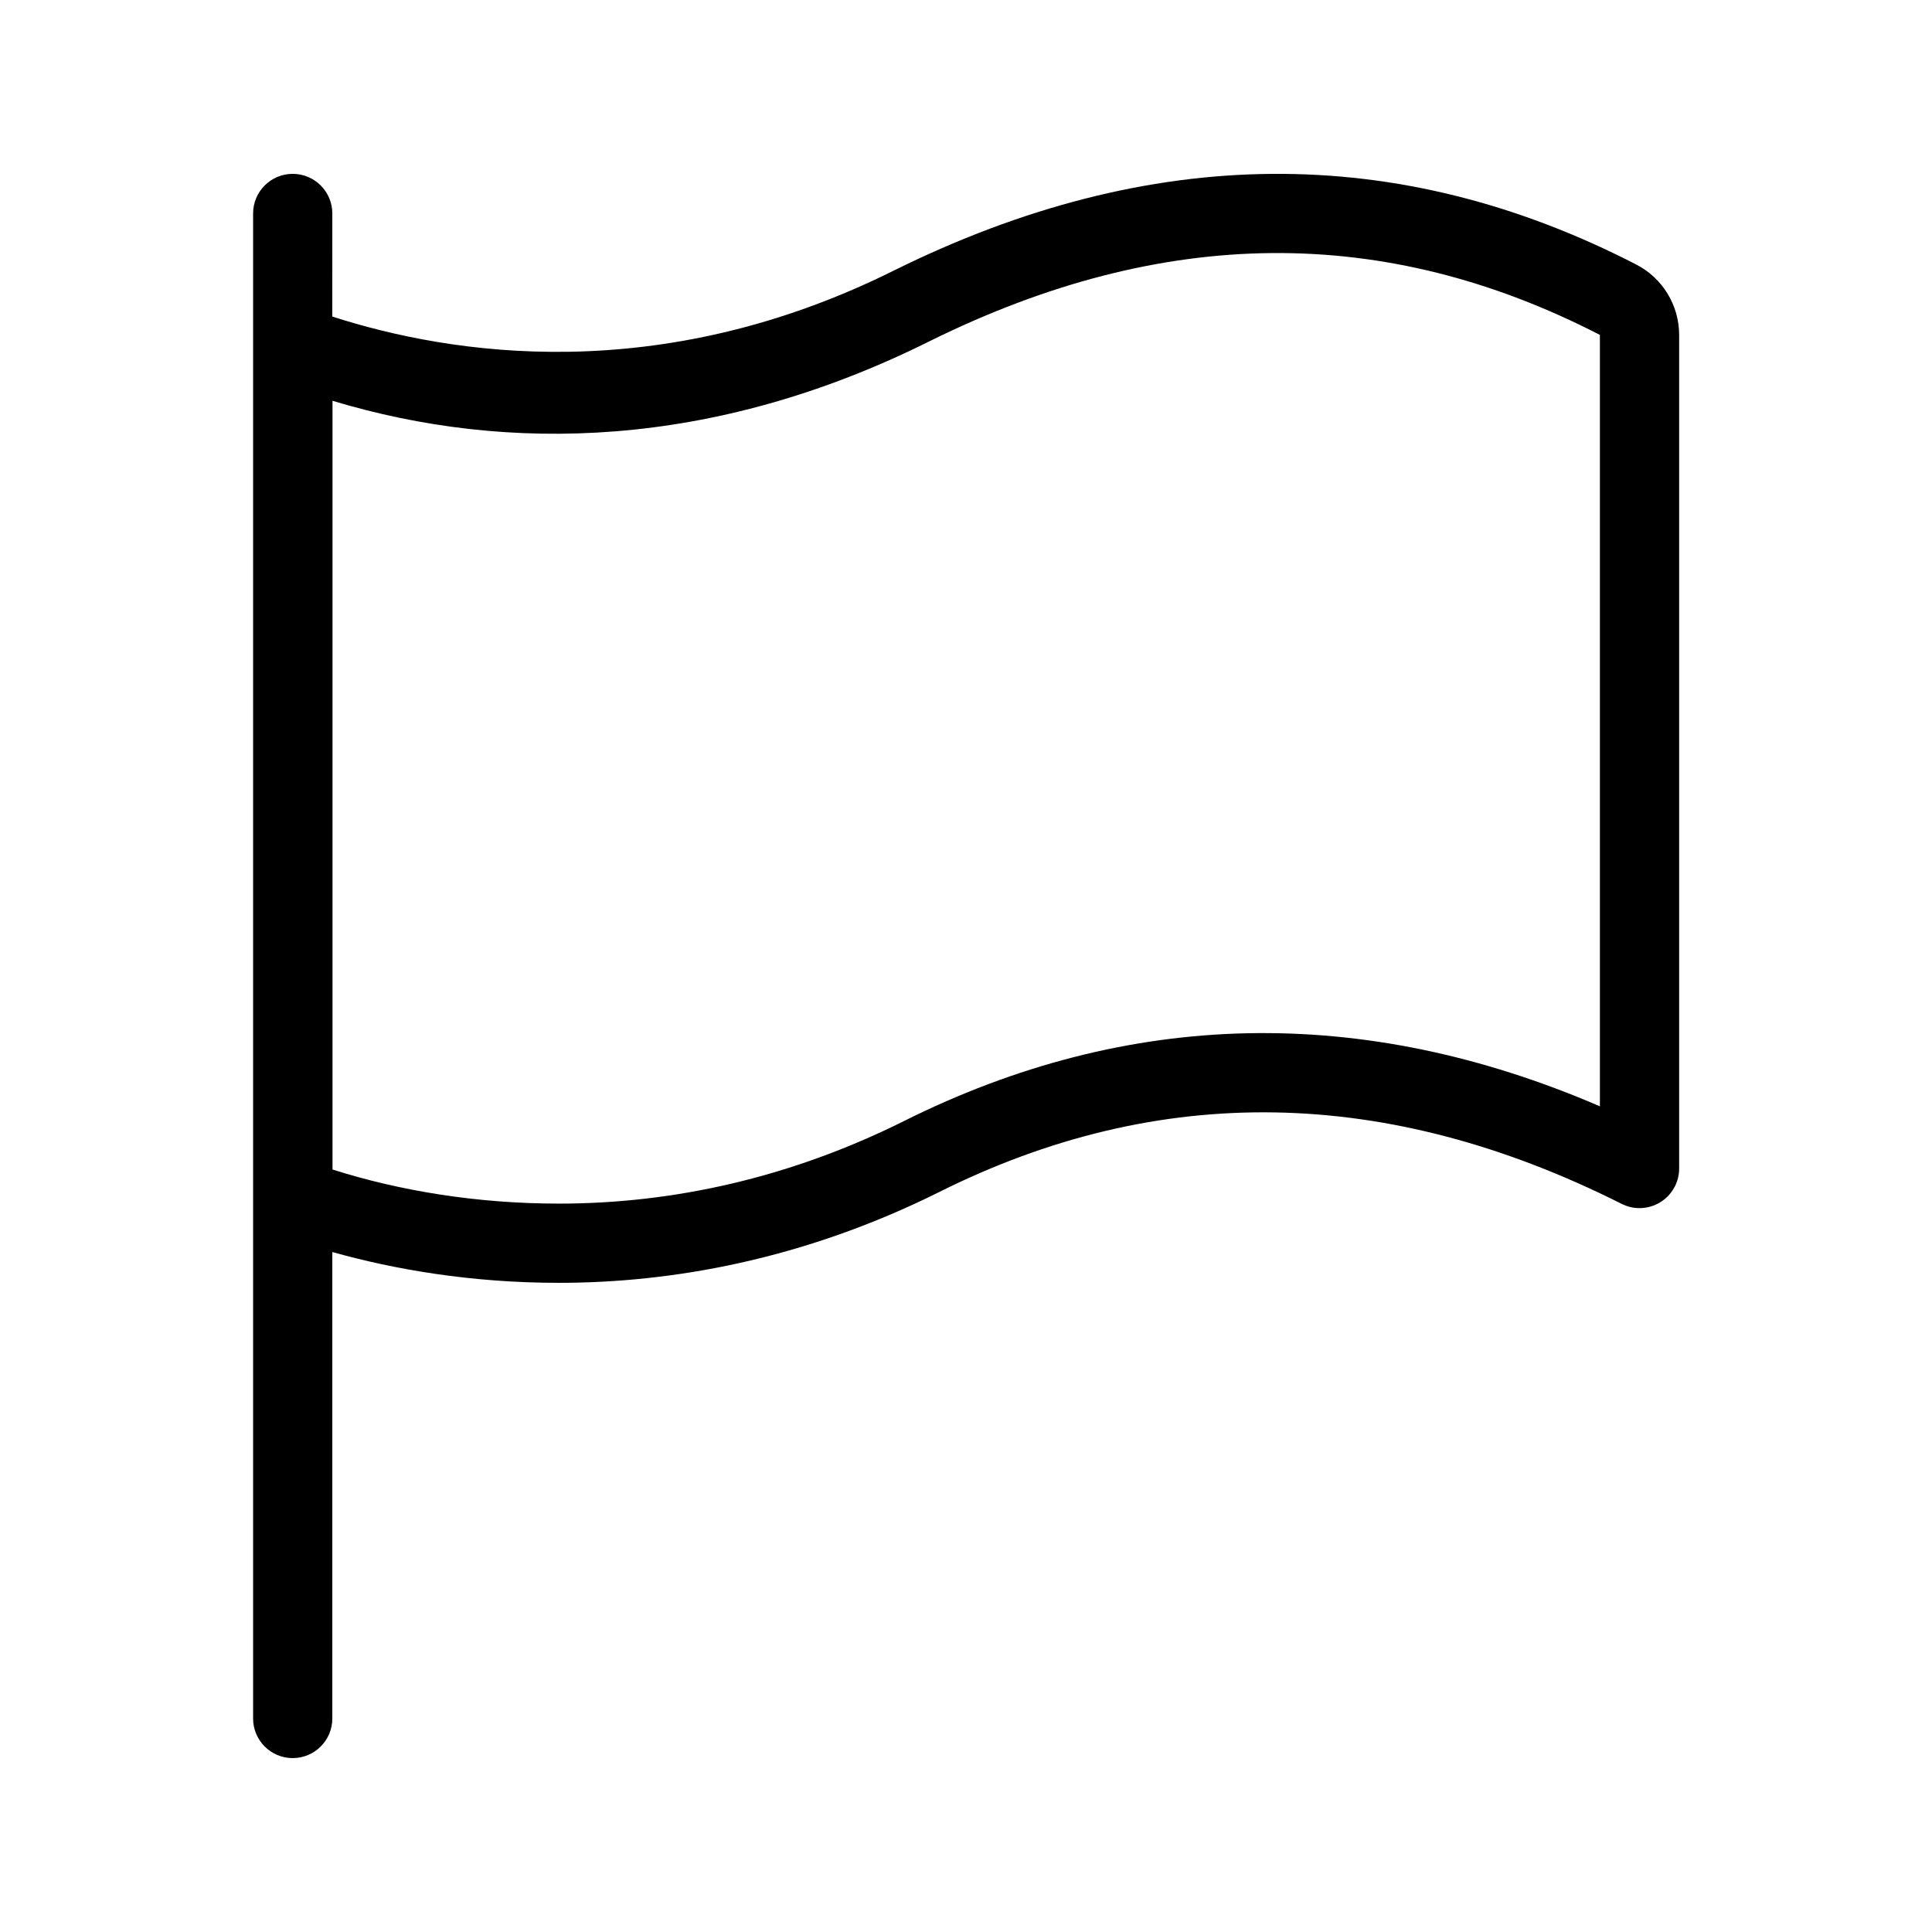 <?xml version="1.0" encoding="UTF-8"?>
<!-- Uploaded to: ICON Repo, www.svgrepo.com, Generator: ICON Repo Mixer Tools -->
<svg fill="#000000" width="800px" height="800px" version="1.1" viewBox="144 144 512 512" xmlns="http://www.w3.org/2000/svg">
 <path d="m232.12 250.22v203.71c17.648 5.613 38.125 9.039 59.977 9.039 30.348 0 61.266-6.848 91.332-21.812 59.668-29.832 121.74-31.066 184.56-3.973v-204.43c-57.164-29.43-115.7-28.965-177.66 1.68-57.359 28.605-111.8 29.793-158.21 15.781zm-0.062-22.332c31.445 10.137 86.613 18.828 148.91-12.234 67.891-33.578 133.43-34.098 196.64-1.559 6.988 3.598 11.383 10.801 11.383 18.664v220.91c0 1.641-0.383 3.254-1.121 4.719-2.606 5.18-8.914 7.266-14.094 4.66-62.195-31.289-122.51-32.328-180.95-3.113-36.207 18.023-71.098 24.027-100.72 24.027-23.359 0-43.77-3.59-60.039-8.164v123.62c0 5.797-4.699 10.496-10.496 10.496s-10.496-4.699-10.496-10.496v-398.85c0-5.797 4.699-10.496 10.496-10.496s10.496 4.699 10.496 10.496z"/>
</svg>
